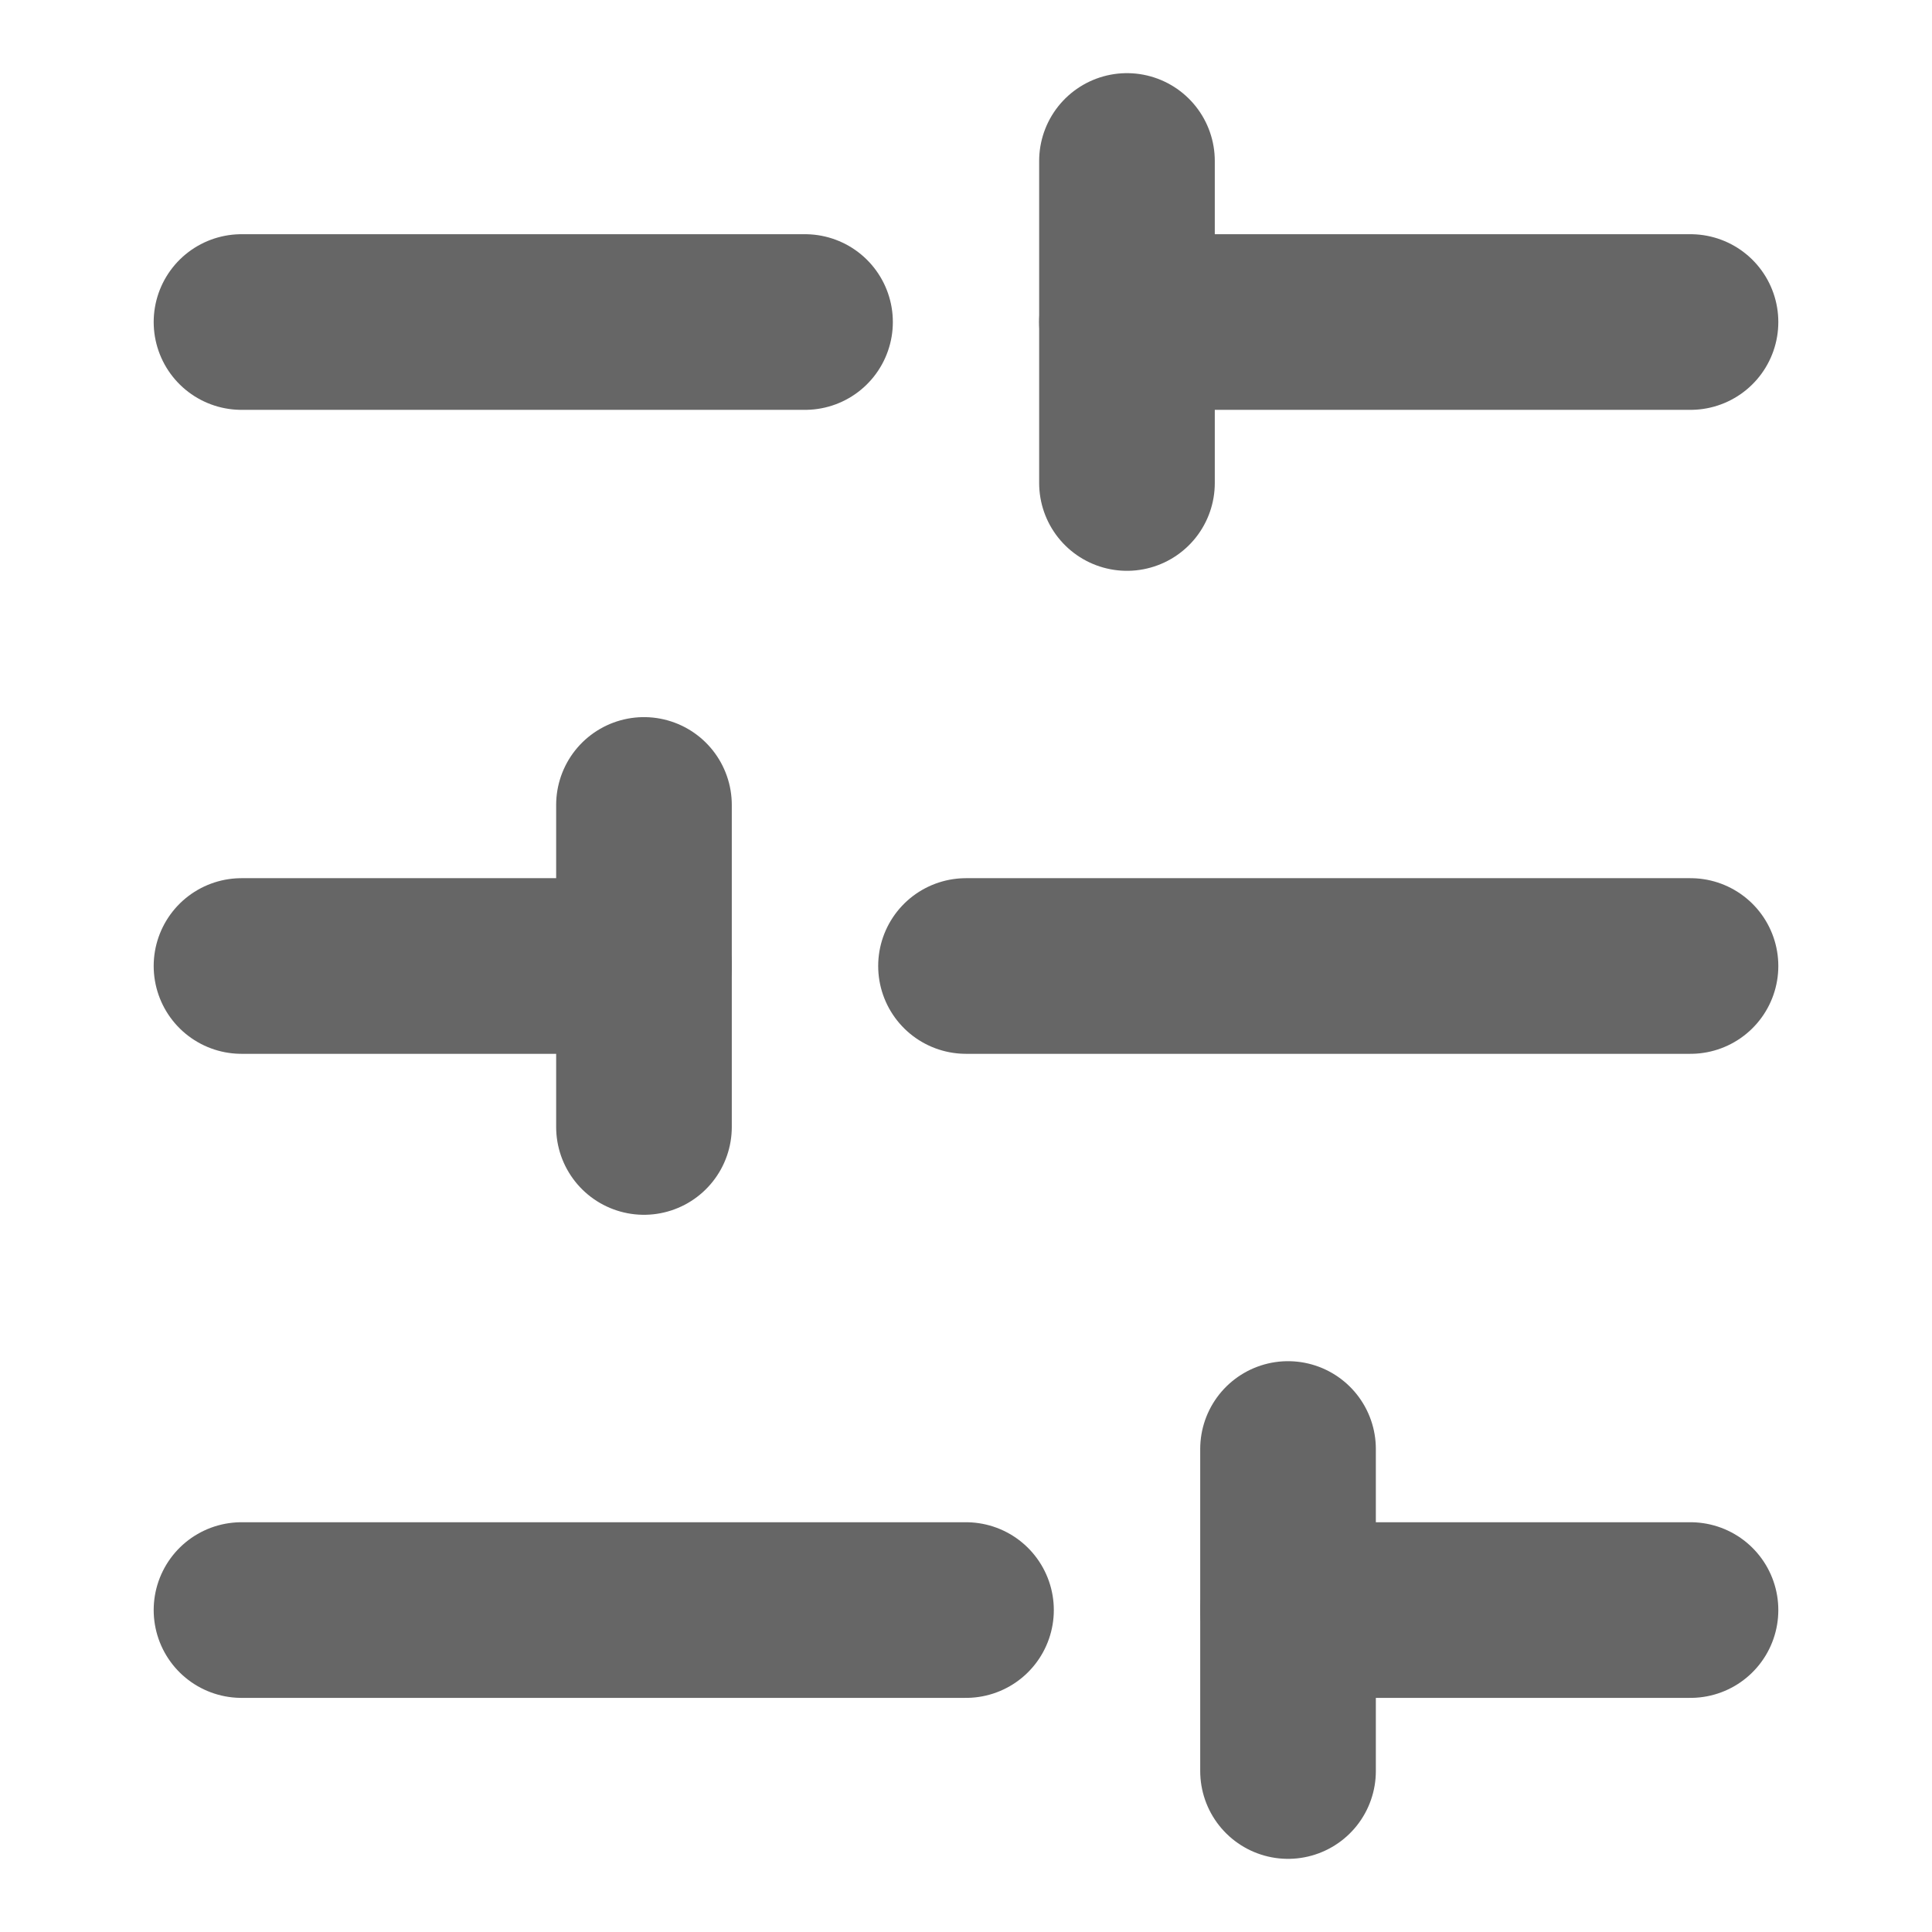 <svg width="22" height="22" viewBox="0 0 22 22" fill="none" xmlns="http://www.w3.org/2000/svg">
<path d="M19.25 3.667H12.833" stroke="#666666" stroke-width="2" stroke-linecap="round" stroke-linejoin="round"/>
<path d="M9.167 3.667H2.75" stroke="#666666" stroke-width="2" stroke-linecap="round" stroke-linejoin="round"/>
<path d="M19.25 11H11" stroke="#666666" stroke-width="2" stroke-linecap="round" stroke-linejoin="round"/>
<path d="M7.333 11H2.75" stroke="#666666" stroke-width="2" stroke-linecap="round" stroke-linejoin="round"/>
<path d="M19.25 18.334H14.667" stroke="#666666" stroke-width="2" stroke-linecap="round" stroke-linejoin="round"/>
<path d="M11 18.334H2.75" stroke="#666666" stroke-width="2" stroke-linecap="round" stroke-linejoin="round"/>
<path d="M12.833 1.833V5.5" stroke="#666666" stroke-width="2" stroke-linecap="round" stroke-linejoin="round"/>
<path d="M7.333 9.166V12.833" stroke="#666666" stroke-width="2" stroke-linecap="round" stroke-linejoin="round"/>
<path d="M14.667 16.5V20.167" stroke="#666666" stroke-width="2" stroke-linecap="round" stroke-linejoin="round"/>
</svg>
